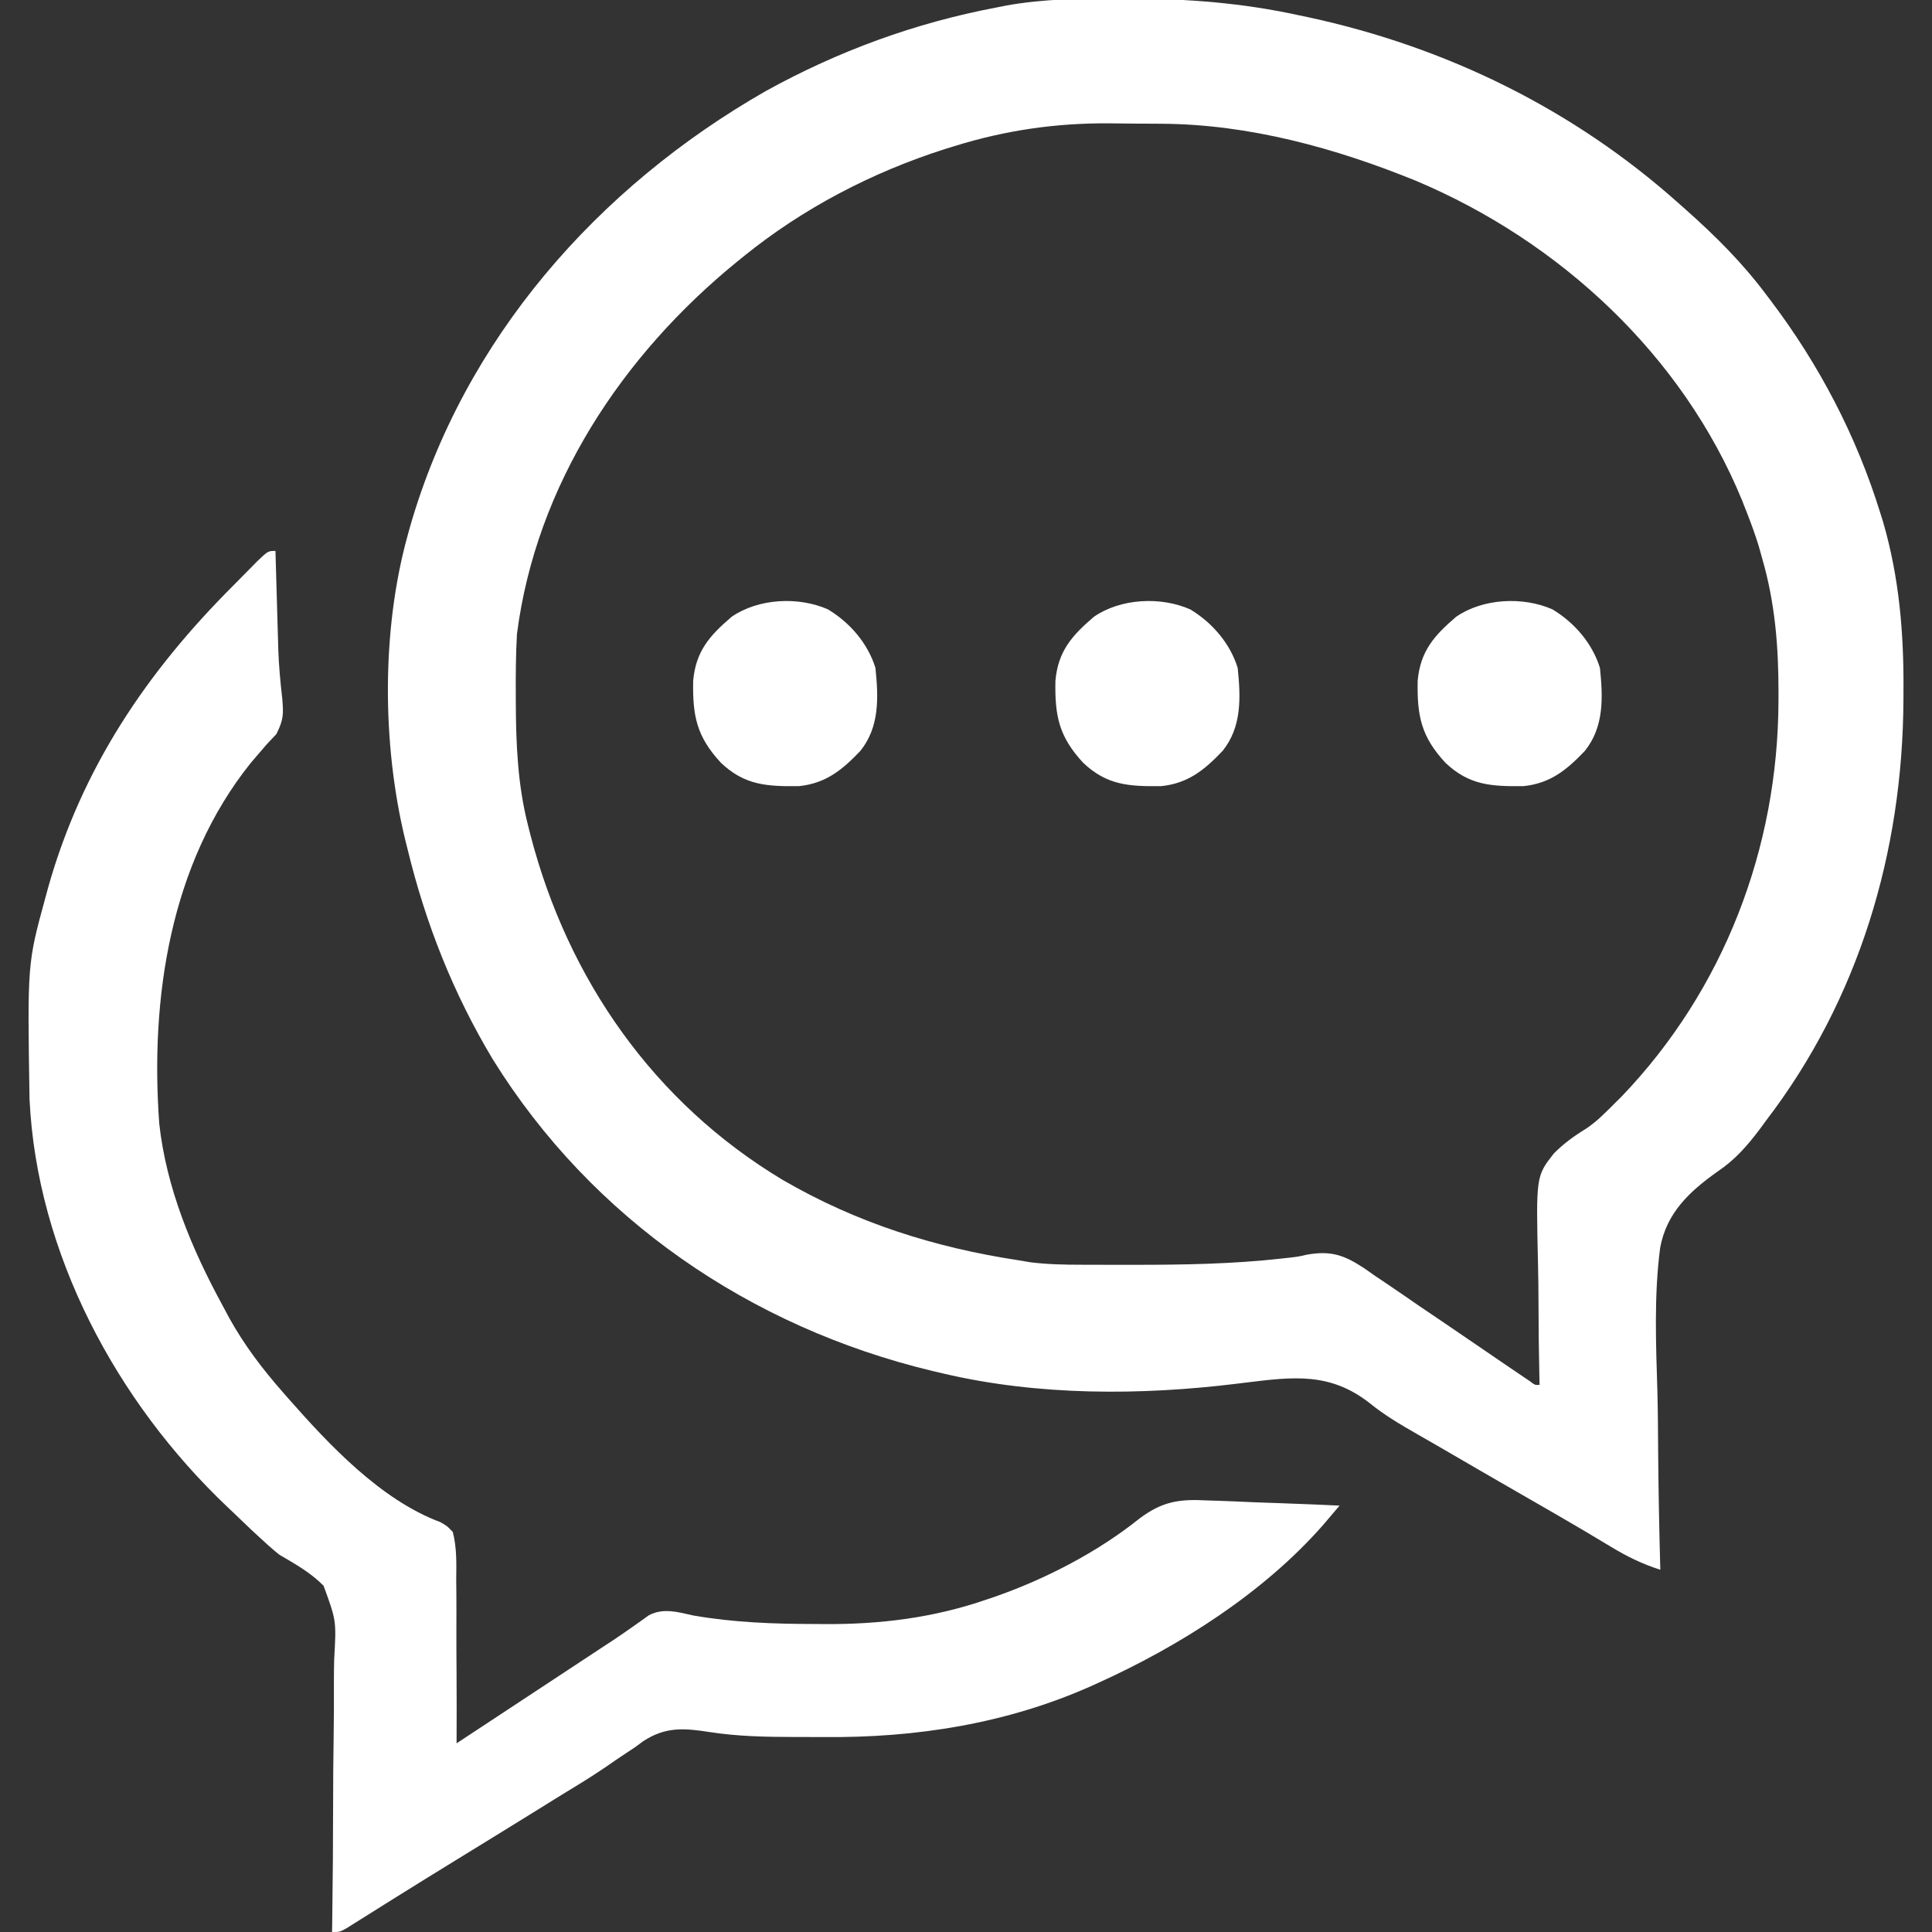 <?xml version="1.0" encoding="UTF-8"?>
<svg version="1.1" xmlns="http://www.w3.org/2000/svg" width="512" height="512">
<rect width="100%" height="100%" fill="#333333" stroke="none"/>
<path d="M0 0 C0.903 0 1.806 0 2.736 0.001 C17.927 0.036 32.428 1.136 47.312 4.375 C48.201 4.562 49.089 4.749 50.004 4.942 C86.648 12.837 120.38 29.367 148.312 54.375 C149.191 55.153 149.191 55.153 150.087 55.946 C157.905 62.896 165.022 69.973 171.312 78.375 C171.709 78.896 172.105 79.418 172.514 79.955 C185.404 96.988 195.318 115.946 201.625 136.375 C201.971 137.475 201.971 137.475 202.323 138.597 C206.622 153.319 207.868 168.172 207.75 183.438 C207.745 184.705 207.745 184.705 207.741 185.998 C207.528 226.243 195.92 265.248 171.312 297.375 C170.763 298.126 170.214 298.877 169.648 299.651 C166.263 304.124 163.11 307.746 158.434 310.884 C150.992 316.164 144.948 321.835 143.271 331.058 C141.606 343.733 142.169 356.658 142.544 369.4 C142.68 374.703 142.705 380.006 142.74 385.311 C142.825 395.669 143.029 406.021 143.312 416.375 C138.483 414.844 134.374 412.815 130.062 410.188 C128.549 409.281 127.035 408.376 125.52 407.473 C124.691 406.978 123.863 406.483 123.01 405.973 C117.951 402.976 112.848 400.056 107.75 397.125 C100.091 392.714 92.434 388.299 84.803 383.839 C82.775 382.659 80.74 381.489 78.698 380.331 C74.318 377.829 70.149 375.358 66.23 372.172 C55.75 363.993 45.976 365.238 33.44 366.781 C32.7 366.873 31.959 366.964 31.196 367.059 C5.606 370.207 -21.518 370.287 -46.688 364.375 C-47.652 364.15 -48.616 363.925 -49.609 363.693 C-97.789 352.113 -139.782 323.481 -166.064 281.158 C-176.57 263.663 -183.883 245.184 -188.688 225.375 C-188.899 224.531 -189.111 223.688 -189.329 222.819 C-195.421 197.616 -195.611 167.414 -188.688 142.375 C-188.473 141.599 -188.259 140.823 -188.038 140.023 C-173.717 90.16 -138.291 49.949 -93.715 24.488 C-74.576 13.912 -54.177 6.437 -32.688 2.375 C-31.296 2.099 -31.296 2.099 -29.877 1.817 C-19.936 0.045 -10.065 -0.022 0 0 Z M-43.625 39.062 C-44.453 39.317 -45.281 39.571 -46.134 39.833 C-65.518 45.996 -83.886 55.562 -99.688 68.375 C-100.22 68.806 -100.752 69.236 -101.3 69.68 C-131.716 94.439 -154.58 128.801 -159.688 168.375 C-159.99 173.732 -160.028 179.075 -160 184.438 C-159.998 185.169 -159.996 185.9 -159.993 186.654 C-159.941 197.797 -159.486 208.545 -156.688 219.375 C-156.489 220.161 -156.29 220.946 -156.085 221.755 C-146.15 259.957 -123.348 292.633 -89.273 313.059 C-69.711 324.442 -48.972 330.989 -26.688 334.375 C-25.65 334.548 -24.612 334.722 -23.543 334.901 C-19.064 335.452 -14.695 335.537 -10.188 335.543 C-9.282 335.547 -8.377 335.551 -7.444 335.555 C-4.525 335.565 -1.606 335.565 1.312 335.562 C2.798 335.563 2.798 335.563 4.314 335.564 C17.228 335.558 30.005 335.347 42.852 333.91 C43.541 333.835 44.23 333.76 44.94 333.683 C47.305 333.409 47.305 333.409 49.574 332.892 C56.017 331.732 59.518 332.965 64.923 336.529 C65.806 337.15 66.688 337.771 67.598 338.41 C69.009 339.356 69.009 339.356 70.45 340.322 C73.442 342.336 76.408 344.386 79.375 346.438 C81.371 347.791 83.369 349.142 85.369 350.49 C89.06 352.984 92.741 355.491 96.41 358.016 C99.727 360.293 103.048 362.562 106.385 364.81 C107.117 365.304 107.849 365.798 108.603 366.307 C110.118 367.463 110.118 367.463 111.312 367.375 C111.296 366.688 111.28 366 111.263 365.292 C111.12 358.761 111.04 352.233 111.03 345.701 C111.023 342.343 110.985 338.991 110.905 335.633 C110.367 312.105 110.367 312.105 115.082 306.071 C117.67 303.443 120.488 301.411 123.626 299.491 C126.554 297.553 128.891 295.099 131.375 292.625 C132.204 291.804 132.204 291.804 133.051 290.967 C160.182 262.654 174.497 225.143 174.625 186.188 C174.628 185.428 174.63 184.669 174.633 183.887 C174.637 171.655 173.727 160.183 170.312 148.375 C170.001 147.261 169.689 146.148 169.367 145 C168.458 142.068 167.436 139.232 166.312 136.375 C165.87 135.248 165.428 134.122 164.973 132.961 C149.175 94.494 116.635 64.306 78.518 48.274 C57.271 39.614 34.35 33.314 11.254 33.172 C10.506 33.166 9.759 33.16 8.989 33.155 C7.413 33.145 5.838 33.139 4.262 33.135 C1.912 33.125 -0.437 33.094 -2.787 33.062 C-16.805 32.964 -30.203 34.893 -43.625 39.062 Z " fill="white" transform="translate(296.688,-0.375)"/>
<path d="M0 0 C0.025 0.901 0.05 1.803 0.076 2.731 C0.172 6.14 0.271 9.549 0.372 12.958 C0.415 14.421 0.457 15.884 0.497 17.347 C0.556 19.475 0.62 21.603 0.684 23.73 C0.703 24.431 0.722 25.132 0.741 25.854 C0.881 30.327 1.292 34.711 1.805 39.16 C2.143 43.31 2.155 44.686 0.262 48.516 C-0.588 49.418 -1.437 50.32 -2.312 51.25 C-3.25 52.326 -4.18 53.41 -5.102 54.5 C-5.583 55.062 -6.064 55.624 -6.56 56.203 C-27.98 82.924 -33.216 118.649 -30.798 151.769 C-28.909 168.911 -22.174 184.991 -14 200 C-13.422 201.082 -12.845 202.163 -12.25 203.277 C-8.223 210.52 -3.461 216.781 2 223 C2.434 223.495 2.867 223.991 3.314 224.501 C14.231 236.902 27.869 251.476 43.697 257.379 C45.524 258.426 45.524 258.426 47 260 C48.078 264.191 47.953 268.334 47.902 272.641 C47.915 273.878 47.927 275.115 47.94 276.39 C47.966 279.672 47.962 282.952 47.944 286.234 C47.933 289.586 47.962 292.937 47.986 296.289 C48.027 302.86 48.029 309.429 48 316 C54.102 311.98 60.203 307.96 66.304 303.939 C68.377 302.574 70.45 301.208 72.522 299.843 C75.514 297.872 78.505 295.901 81.496 293.93 C82.412 293.326 83.328 292.723 84.272 292.101 C85.152 291.521 86.032 290.941 86.939 290.343 C88.21 289.511 88.21 289.511 89.506 288.662 C91.184 287.544 92.847 286.4 94.492 285.232 C95.668 284.406 95.668 284.406 96.868 283.562 C97.555 283.067 98.243 282.572 98.95 282.062 C102.868 280.032 106.617 281.217 110.75 282.125 C121.502 283.989 131.996 284.366 142.875 284.375 C143.647 284.382 144.42 284.389 145.216 284.396 C160.092 284.516 174.366 282.76 188.5 277.875 C189.811 277.429 189.811 277.429 191.148 276.975 C204.359 272.3 217.87 265.295 228.847 256.525 C234.96 251.908 239.412 251.218 246.941 251.633 C247.95 251.663 248.958 251.694 249.997 251.726 C253.187 251.83 256.374 251.977 259.562 252.125 C261.738 252.203 263.913 252.279 266.088 252.352 C271.394 252.535 276.697 252.754 282 253 C281.059 254.111 280.116 255.22 279.172 256.329 C278.647 256.947 278.122 257.565 277.581 258.201 C261.77 276.184 239.659 290.202 218 300 C217.39 300.277 216.78 300.554 216.151 300.839 C193.825 310.776 169.781 314.566 145.481 314.336 C142.803 314.312 140.125 314.316 137.447 314.322 C129.866 314.305 122.498 314.17 114.996 313.003 C108.273 311.962 103.398 311.569 97.464 315.429 C96.734 315.968 96.003 316.507 95.25 317.062 C93.55 318.194 91.849 319.326 90.148 320.457 C89.297 321.047 88.446 321.637 87.569 322.245 C83.434 325.07 79.15 327.643 74.875 330.25 C73.121 331.337 71.369 332.426 69.617 333.516 C62.329 338.042 55.018 342.533 47.707 347.022 C42.376 350.298 37.053 353.586 31.75 356.906 C30.778 357.513 29.806 358.121 28.805 358.746 C26.974 359.891 25.146 361.039 23.32 362.191 C22.513 362.695 21.706 363.199 20.875 363.719 C20.171 364.162 19.467 364.604 18.742 365.061 C17 366 17 366 15 366 C15.016 364.895 15.033 363.789 15.05 362.651 C15.195 352.205 15.272 341.761 15.282 331.314 C15.29 325.944 15.321 320.576 15.408 315.207 C15.491 310.019 15.51 304.834 15.486 299.645 C15.487 297.672 15.512 295.698 15.56 293.725 C16.146 283.522 16.146 283.522 12.748 274.233 C9.291 270.738 5.229 268.473 1 266 C-1.052 264.352 -2.946 262.609 -4.875 260.812 C-5.419 260.31 -5.962 259.807 -6.523 259.289 C-6.955 258.875 -7.387 258.462 -7.832 258.035 C-8.339 257.549 -8.847 257.064 -9.37 256.563 C-9.908 256.047 -10.446 255.531 -11 255 C-11.894 254.155 -11.894 254.155 -12.806 253.292 C-42.115 225.481 -63.257 186.148 -65.177 145.228 C-65.742 109.356 -65.742 109.356 -61 92 C-60.742 91.052 -60.484 90.104 -60.219 89.127 C-51.274 57.469 -34.065 31.99 -11 9 C-10.285 8.273 -9.569 7.546 -8.832 6.797 C-8.166 6.121 -7.499 5.446 -6.812 4.75 C-5.801 3.721 -5.801 3.721 -4.77 2.672 C-1.942 0 -1.942 0 0 0 Z " fill="white" transform="translate(73,146)"/>
<path d="M0 0 C5.825 3.52 10.545 8.99 12.562 15.5 C13.368 23.336 13.687 31.119 8.562 37.5 C3.758 42.545 -0.599 46.106 -7.707 46.836 C-16.223 46.93 -22.113 46.618 -28.402 40.629 C-34.784 33.725 -35.918 28.298 -35.742 18.945 C-35.047 11.083 -31.39 6.95 -25.535 1.945 C-18.471 -2.922 -7.844 -3.476 0 0 Z " fill="white" transform="translate(411.438,161.5)"/>
<path d="M0 0 C5.825 3.52 10.545 8.99 12.562 15.5 C13.368 23.336 13.687 31.119 8.562 37.5 C3.758 42.545 -0.599 46.106 -7.707 46.836 C-16.223 46.93 -22.113 46.618 -28.402 40.629 C-34.784 33.725 -35.918 28.298 -35.742 18.945 C-35.047 11.083 -31.39 6.95 -25.535 1.945 C-18.471 -2.922 -7.844 -3.476 0 0 Z " fill="white" transform="translate(315.438,161.5)"/>
<path d="M0 0 C5.825 3.52 10.545 8.99 12.562 15.5 C13.368 23.336 13.687 31.119 8.562 37.5 C3.758 42.545 -0.599 46.106 -7.707 46.836 C-16.223 46.93 -22.113 46.618 -28.402 40.629 C-34.784 33.725 -35.918 28.298 -35.742 18.945 C-35.047 11.083 -31.39 6.95 -25.535 1.945 C-18.471 -2.922 -7.844 -3.476 0 0 Z " fill="white" transform="translate(219.438,161.5)"/>
</svg>
